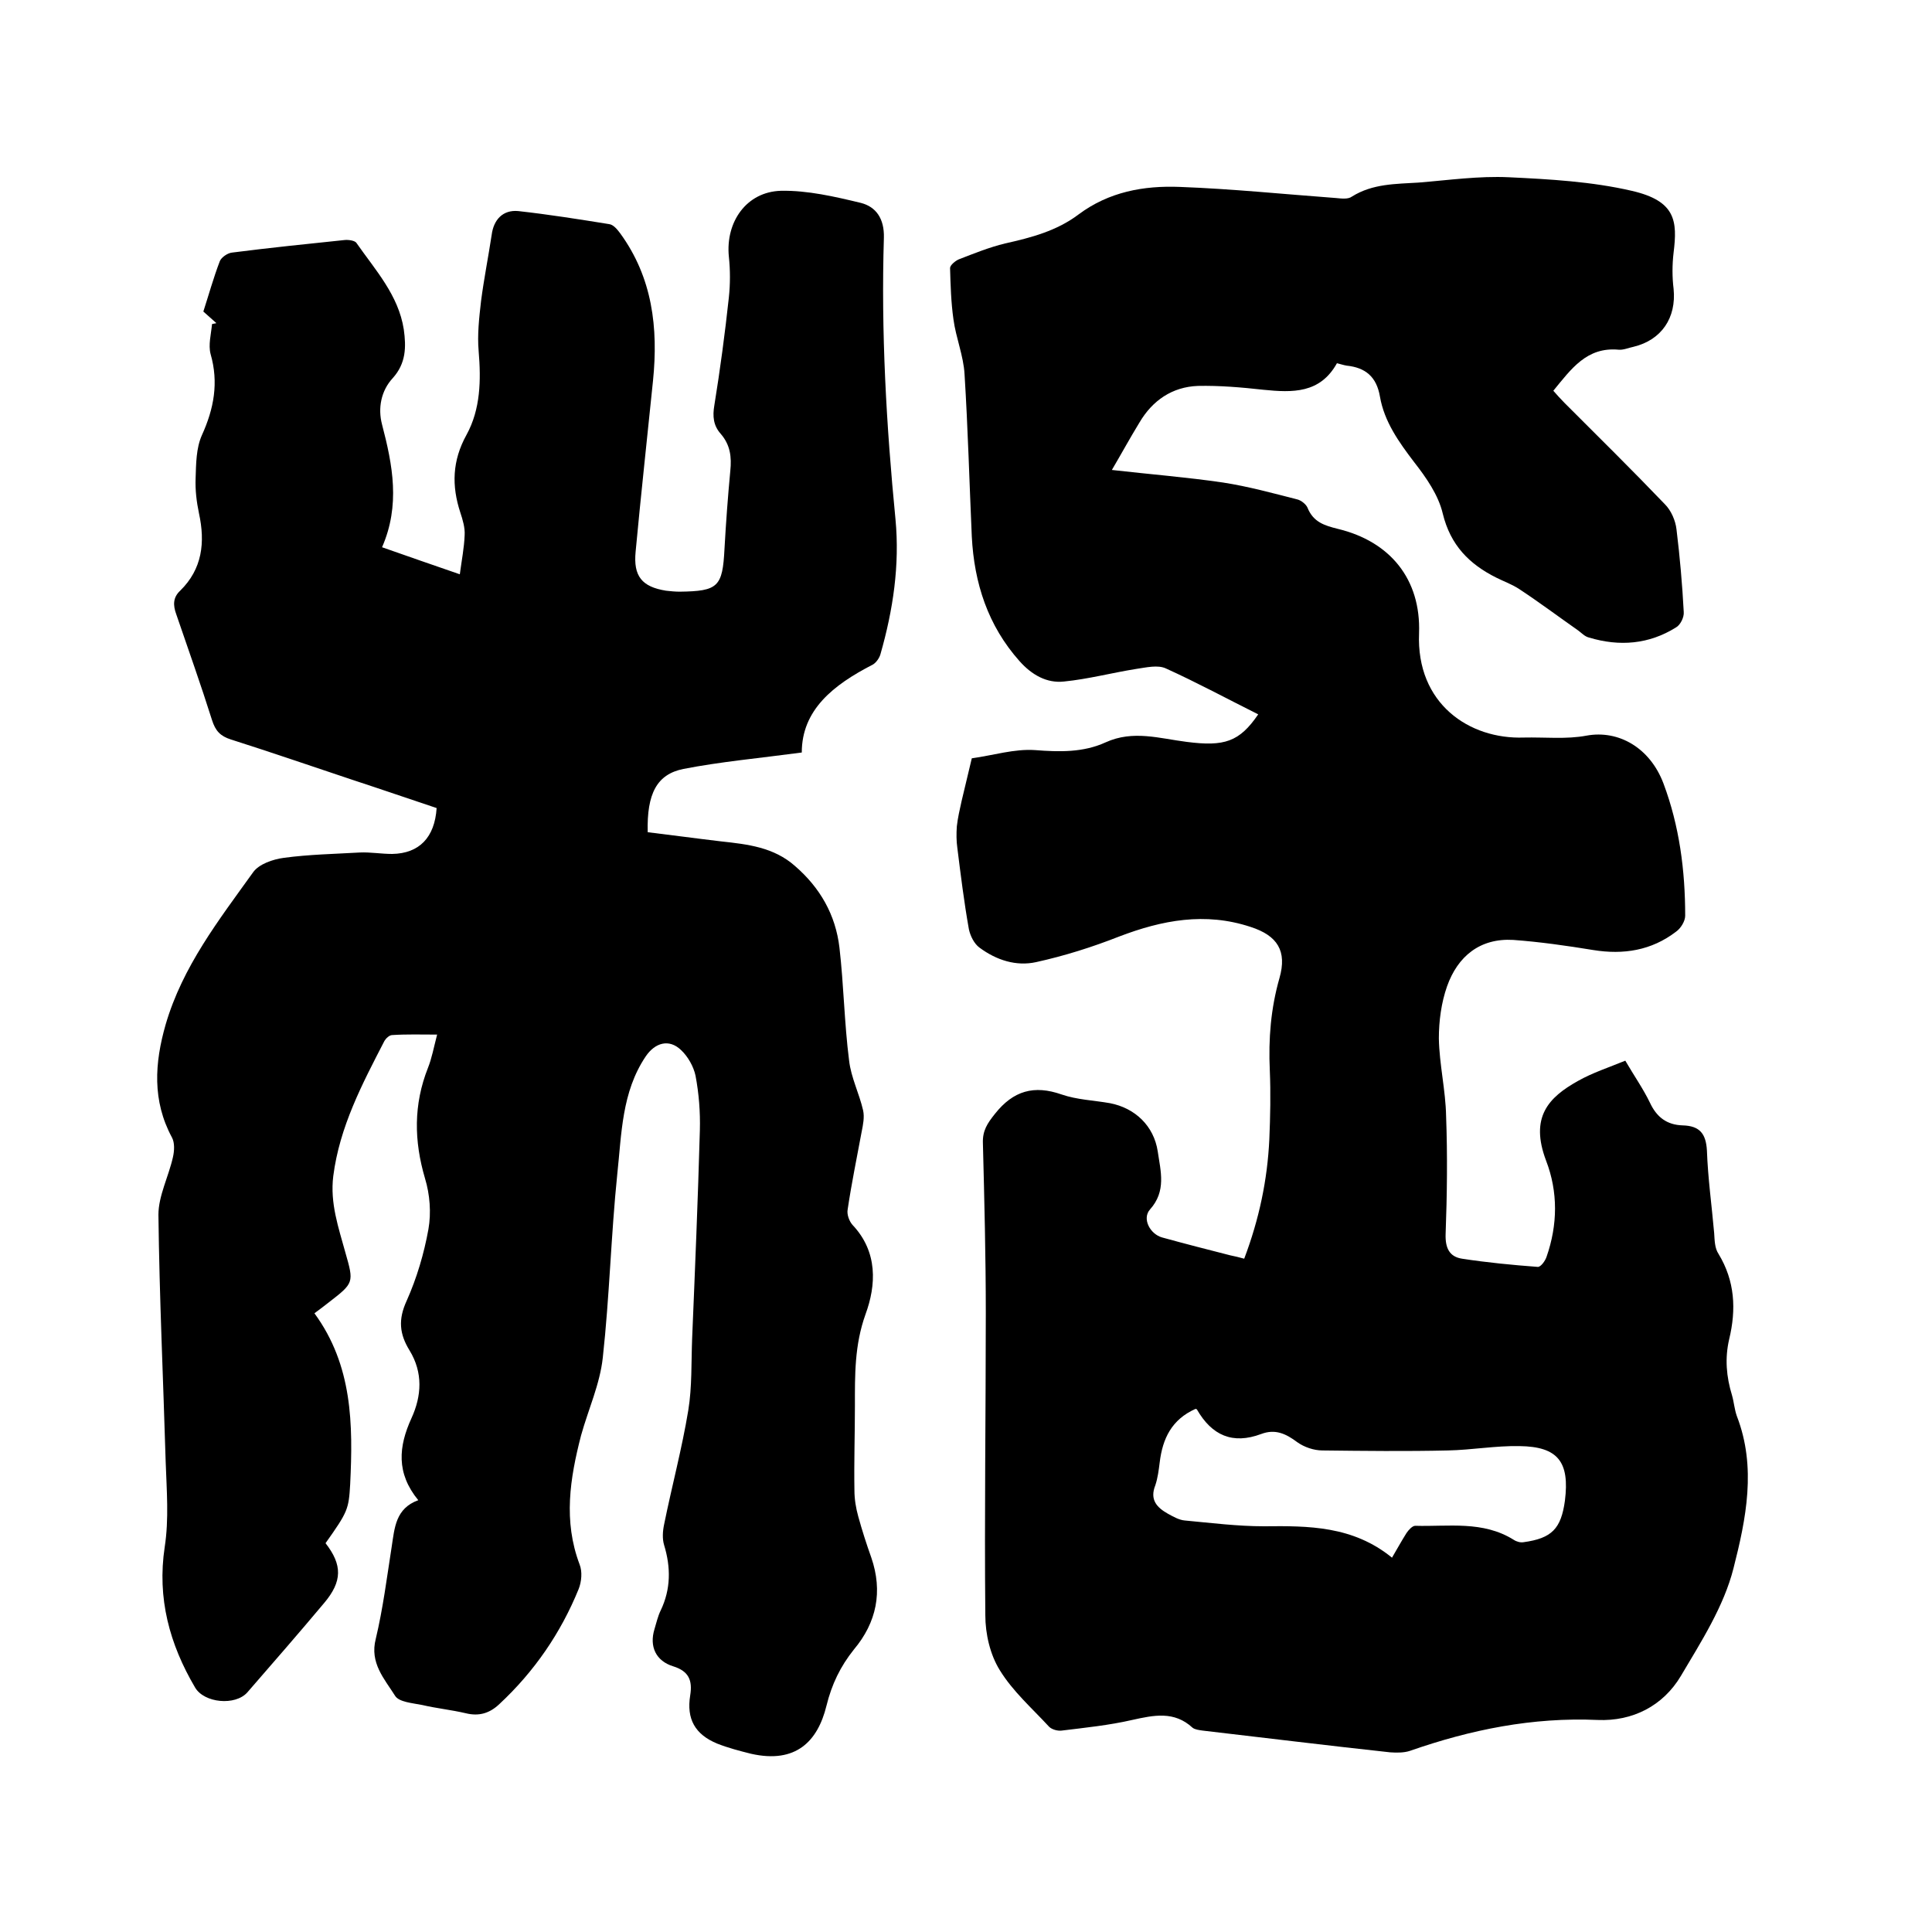 <svg enable-background="new 0 0 400 400" viewBox="0 0 400 400" xmlns="http://www.w3.org/2000/svg"><path d="m257.6 260.6c3.1-8.2 4.8-16.3 5.2-24.7.2-4.8.3-9.5.1-14.3-.3-6.5.2-12.8 2-19.1 1.6-5.6-.4-8.8-6-10.6-9.4-3.1-18.3-1.4-27.2 2-5.6 2.2-11.3 4-17.2 5.3-4.1.9-8.2-.4-11.7-3-1.1-.8-1.9-2.4-2.2-3.8-1-5.6-1.7-11.3-2.4-16.9-.2-1.4-.2-2.9-.1-4.4.2-1.8.6-3.5 1-5.3.7-2.9 1.4-5.8 2.1-8.8 4.4-.6 8.8-2 13.1-1.7 5.1.4 10 .5 14.6-1.6 5.7-2.6 11.2-.8 16.8-.1 7.8 1 10.9 0 14.8-5.7-6.4-3.2-12.7-6.6-19.1-9.5-1.7-.8-4.1-.2-6.2.1-5 .8-9.9 2.1-14.9 2.6-3.6.4-6.7-1.4-9.2-4.2-6.6-7.4-9.4-16.2-9.9-25.8-.5-11.2-.8-22.4-1.5-33.6-.2-3.8-1.8-7.6-2.3-11.4-.5-3.5-.6-7.1-.7-10.6 0-.6 1.1-1.5 1.8-1.8 3.1-1.2 6.3-2.5 9.6-3.3 5.4-1.2 10.7-2.6 15.2-6 6.3-4.7 13.5-6 21-5.7 10.8.4 21.5 1.5 32.3 2.3 1.1.1 2.5.3 3.3-.3 4.3-2.7 9.1-2.6 13.8-2.9 6.2-.5 12.5-1.4 18.7-1.1 8.5.4 17.2.9 25.4 2.8 9.2 2.1 9.5 6.3 8.7 12.8-.3 2.5-.3 5.1 0 7.5.6 6-2.5 10.6-8.3 12-1 .2-2.1.7-3.1.6-6.6-.6-9.8 4-13.5 8.5.8.9 1.5 1.7 2.3 2.5 7 7 14 13.9 20.8 21 1.3 1.3 2.2 3.4 2.4 5.2.7 5.7 1.2 11.4 1.5 17.1.1 1.1-.7 2.7-1.6 3.2-5.6 3.5-11.7 4-18 2.1-.9-.2-1.6-1-2.3-1.5-4-2.8-8-5.8-12.1-8.5-1.5-1-3.2-1.6-4.8-2.4-5.6-2.8-9.5-6.7-11.1-13.3-.9-3.8-3.4-7.4-5.9-10.6-3.2-4.2-6.2-8.4-7.1-13.6-.7-4.1-3-6-6.9-6.4-.6-.1-1.2-.3-2-.5-3.5 6.3-9.2 6.1-15.2 5.5-4.5-.5-9.1-.9-13.6-.8-5.3.2-9.4 3-12.1 7.6-1.9 3.1-3.7 6.4-5.7 9.8 7.9.9 15.5 1.5 23 2.6 5.2.8 10.3 2.2 15.4 3.5.8.2 1.8 1 2.1 1.7 1.2 3 3.5 3.7 6.3 4.4 10.8 2.6 17.2 10.4 16.8 21.6-.6 14.6 10.4 22 21.7 21.6 4.3-.1 8.8.4 13-.4 6.6-1.2 13.1 2.5 15.9 9.9 3.3 8.8 4.5 18 4.5 27.4 0 1.1-.9 2.6-1.9 3.3-5.1 3.9-10.9 4.8-17.1 3.8-5.5-.9-11.1-1.7-16.6-2.1-6.9-.4-11.5 3.4-13.7 9.6-1.2 3.4-1.7 7.2-1.7 10.8.1 5.4 1.4 10.7 1.5 16.1.3 8.1.2 16.3-.1 24.4-.1 2.9.8 4.7 3.4 5.1 5.2.8 10.4 1.3 15.7 1.7.6 0 1.5-1.2 1.8-2.1 2.3-6.6 2.4-13.4-.1-19.9-3.4-9 .5-13.1 6.6-16.5 3-1.7 6.4-2.8 9.8-4.2 1.8 3.1 3.7 5.8 5.1 8.7 1.4 3 3.5 4.6 6.8 4.7 3.5.1 4.8 1.7 5 5.2.2 5.7 1 11.4 1.5 17.1.1 1.5.1 3.1.9 4.3 3.4 5.6 3.7 11.5 2.2 17.7-.9 3.9-.6 7.7.6 11.6.4 1.4.5 2.9 1 4.3 4.1 10.6 1.9 21.3-.7 31.5-2 7.9-6.7 15.2-10.9 22.3-3.7 6.2-10 9.4-17.2 9.1-13.5-.6-26.3 2-38.9 6.4-1.2.4-2.7.4-4.1.3-12.9-1.4-25.9-3-38.8-4.5-.7-.1-1.6-.2-2.1-.6-3.8-3.5-8-2.6-12.5-1.6-4.8 1.1-9.7 1.6-14.6 2.2-.8.1-2-.2-2.6-.8-3.5-3.8-7.5-7.3-10.2-11.7-2-3.2-3-7.5-3-11.4-.2-20.8.1-41.7.1-62.5 0-11.7-.3-23.5-.6-35.2-.1-2.6.9-4.1 2.5-6.1 3.8-4.8 8.1-6 13.8-4 3.2 1.1 6.6 1.2 10 1.8 5.2 1 9.1 4.7 9.9 10 .6 4.1 1.8 8.2-1.6 12-1.7 1.9 0 5.1 2.5 5.8 4.7 1.3 9.4 2.5 14.1 3.7 1 .2 1.8.4 2.9.7zm30.6 61.9c1.1-1.9 2-3.5 3-5.1.4-.6 1.2-1.5 1.8-1.5 6.9.2 14-1.1 20.4 2.9.6.4 1.4.6 2 .5 5.9-.8 7.8-2.8 8.6-8.6 1-8-1.4-11.2-9.4-11.3-4.9-.1-9.9.8-14.8.9-8.7.2-17.4.1-26 0-1.8 0-3.8-.7-5.2-1.7-2.4-1.8-4.6-2.8-7.5-1.7-5.9 2.2-10.2.3-13.3-5.1-.1-.1-.3-.1-.3-.1-4.9 2.2-6.8 6.1-7.4 11.1-.2 1.6-.4 3.2-.9 4.7-1.2 3 .3 4.6 2.6 5.9 1.1.6 2.3 1.3 3.5 1.4 5.4.5 10.9 1.2 16.4 1.2 9.2-.1 18.4-.1 26.5 6.5z"/><path d="m166 155.8c-9 1.2-16.8 1.9-24.5 3.4-5.5 1.1-7.6 5.1-7.4 13.1 5 .6 10.1 1.3 15.2 1.9 5.5.6 10.9 1.2 15.3 5.1 5.2 4.5 8.4 10.1 9.2 16.9.9 7.8 1 15.6 2 23.4.4 3.5 2.1 6.8 2.9 10.3.3 1.4 0 2.9-.3 4.4-1 5.4-2.1 10.7-2.9 16.1-.2 1 .3 2.4 1 3.2 5.3 5.6 4.9 12.5 2.7 18.5-2.3 6.4-2.2 12.6-2.2 19 0 5.8-.2 11.6-.1 17.4 0 1.9.3 3.7.8 5.5.8 2.9 1.7 5.7 2.7 8.5 2.4 7 1.1 13.4-3.6 19-2.8 3.5-4.6 7.2-5.7 11.7-1.8 7.3-6.3 12-15.6 9.9-2.4-.6-4.7-1.2-7-2.1-4.6-1.9-6.4-5.1-5.6-10 .5-3.1-.3-5-3.5-6-3.6-1.1-5-4.1-3.9-7.7.4-1.3.7-2.7 1.3-3.9 2.1-4.4 2.1-8.9.7-13.5-.4-1.3-.3-2.9 0-4.3 1.6-7.9 3.7-15.7 5-23.6.8-4.9.6-9.9.8-14.9.6-14.4 1.2-28.7 1.6-43.1.1-3.8-.2-7.6-.9-11.3-.4-1.9-1.6-4-3-5.3-2.5-2.4-5.4-1.5-7.3 1.3-5 7.4-5 16.1-5.9 24.4-1.3 12.6-1.6 25.3-3 38-.6 5.5-3 10.7-4.5 16.1-2.3 8.9-3.7 17.7-.3 26.7.6 1.5.4 3.6-.2 5.1-3.7 9.1-9.2 17.1-16.4 23.8-2 1.9-4.2 2.6-7 1.9-3-.7-6-1-9-1.7-2-.4-4.8-.6-5.6-1.9-2.2-3.5-5.3-6.8-4-11.8 1.5-6.3 2.3-12.7 3.3-19.1.6-3.9.8-7.9 5.5-9.6-4.6-5.6-4.1-11.1-1.4-17 2.1-4.6 2.4-9.4-.4-14-2.1-3.4-2.4-6.4-.6-10.3 2.1-4.7 3.6-9.8 4.5-14.8.6-3.4.3-7.2-.7-10.5-2.3-7.8-2.4-15.3.6-22.9.8-2 1.2-4.2 1.9-6.9-3.3 0-6.3-.1-9.3.1-.6 0-1.3.7-1.6 1.2-4.6 8.9-9.3 17.8-10.6 28-.7 5.6 1.1 10.7 2.5 15.8 1.8 6.3 1.8 6.3-3.5 10.4-.9.7-1.8 1.4-2.9 2.2 7.9 10.8 8 23 7.4 35.4-.3 5.2-.5 5.7-5.1 12.2 3.5 4.5 3.5 7.9-.3 12.4-5.2 6.2-10.6 12.4-15.9 18.5-2.5 2.8-8.9 2.2-10.8-1-5.3-9-7.9-18.5-6.3-29.1.9-5.8.4-11.8.2-17.7-.5-17-1.3-34-1.5-51.1 0-3.9 2.1-7.9 3-11.9.3-1.3.4-3-.2-4.1-4.1-7.6-3.6-15.4-1.3-23.4 3.5-12 11-21.6 18.1-31.5 1.2-1.7 4.1-2.7 6.4-3 5.2-.7 10.5-.8 15.7-1.1 2.2-.1 4.4.3 6.7.3 5.6-.1 8.8-3.4 9.2-9.5-5.7-1.9-11.5-3.9-17.3-5.8-8.4-2.8-16.8-5.7-25.3-8.4-2.2-.7-3.2-1.8-3.9-4-2.3-7.3-4.9-14.6-7.4-21.9-.7-1.9-.7-3.5.8-4.9 4.6-4.5 5.2-10 3.9-16-.5-2.4-.8-4.8-.7-7.3.1-3 .1-6.2 1.3-8.9 2.5-5.5 3.5-10.9 1.8-16.8-.5-1.9.1-4.1.3-6.2.3-.1.6-.1.9-.2-.8-.7-1.7-1.5-2.7-2.4 1.1-3.4 2.1-7 3.4-10.4.3-.8 1.6-1.7 2.5-1.8 7.8-1 15.6-1.8 23.3-2.6.8-.1 2.2.1 2.5.6 3.9 5.6 8.7 10.8 9.8 17.9.5 3.6.5 7-2.3 10.1-2.4 2.6-3.1 6.2-2.2 9.6 2.2 8.4 3.8 16.7 0 25.4 5.4 1.9 10.3 3.6 16.1 5.6.4-3 .9-5.5 1-8.1.1-1.5-.4-3.2-.9-4.7-1.8-5.5-1.7-10.7 1.3-16.1 2.9-5.3 3-11.3 2.5-17.3-.3-3.4.1-6.9.5-10.4.6-4.6 1.5-9.1 2.2-13.7.4-3.1 2.3-5.2 5.5-4.9 6.3.7 12.6 1.7 18.8 2.7.9.1 1.7 1.1 2.3 1.9 6.7 9.2 7.9 19.6 6.8 30.5-1.2 11.8-2.5 23.6-3.6 35.4-.5 5.1 1.3 7.3 6.3 8.1.9.1 1.9.2 2.8.2 8-.1 8.9-1 9.3-8.9.3-5.4.7-10.8 1.2-16.1.3-2.9 0-5.4-2-7.7-1.5-1.7-1.7-3.6-1.3-5.9 1.2-7.4 2.2-14.9 3-22.3.3-2.8.3-5.7 0-8.5-.7-7.1 3.6-13.4 10.8-13.6 5.5-.1 11.1 1.2 16.5 2.5 3.2.8 4.9 3.3 4.8 7.2-.6 19.5.5 38.9 2.4 58.3.9 9.5-.5 18.8-3.1 27.9-.2.8-.9 1.8-1.6 2.2-8.2 4.2-14.7 9.4-14.7 18.2z"/></svg>